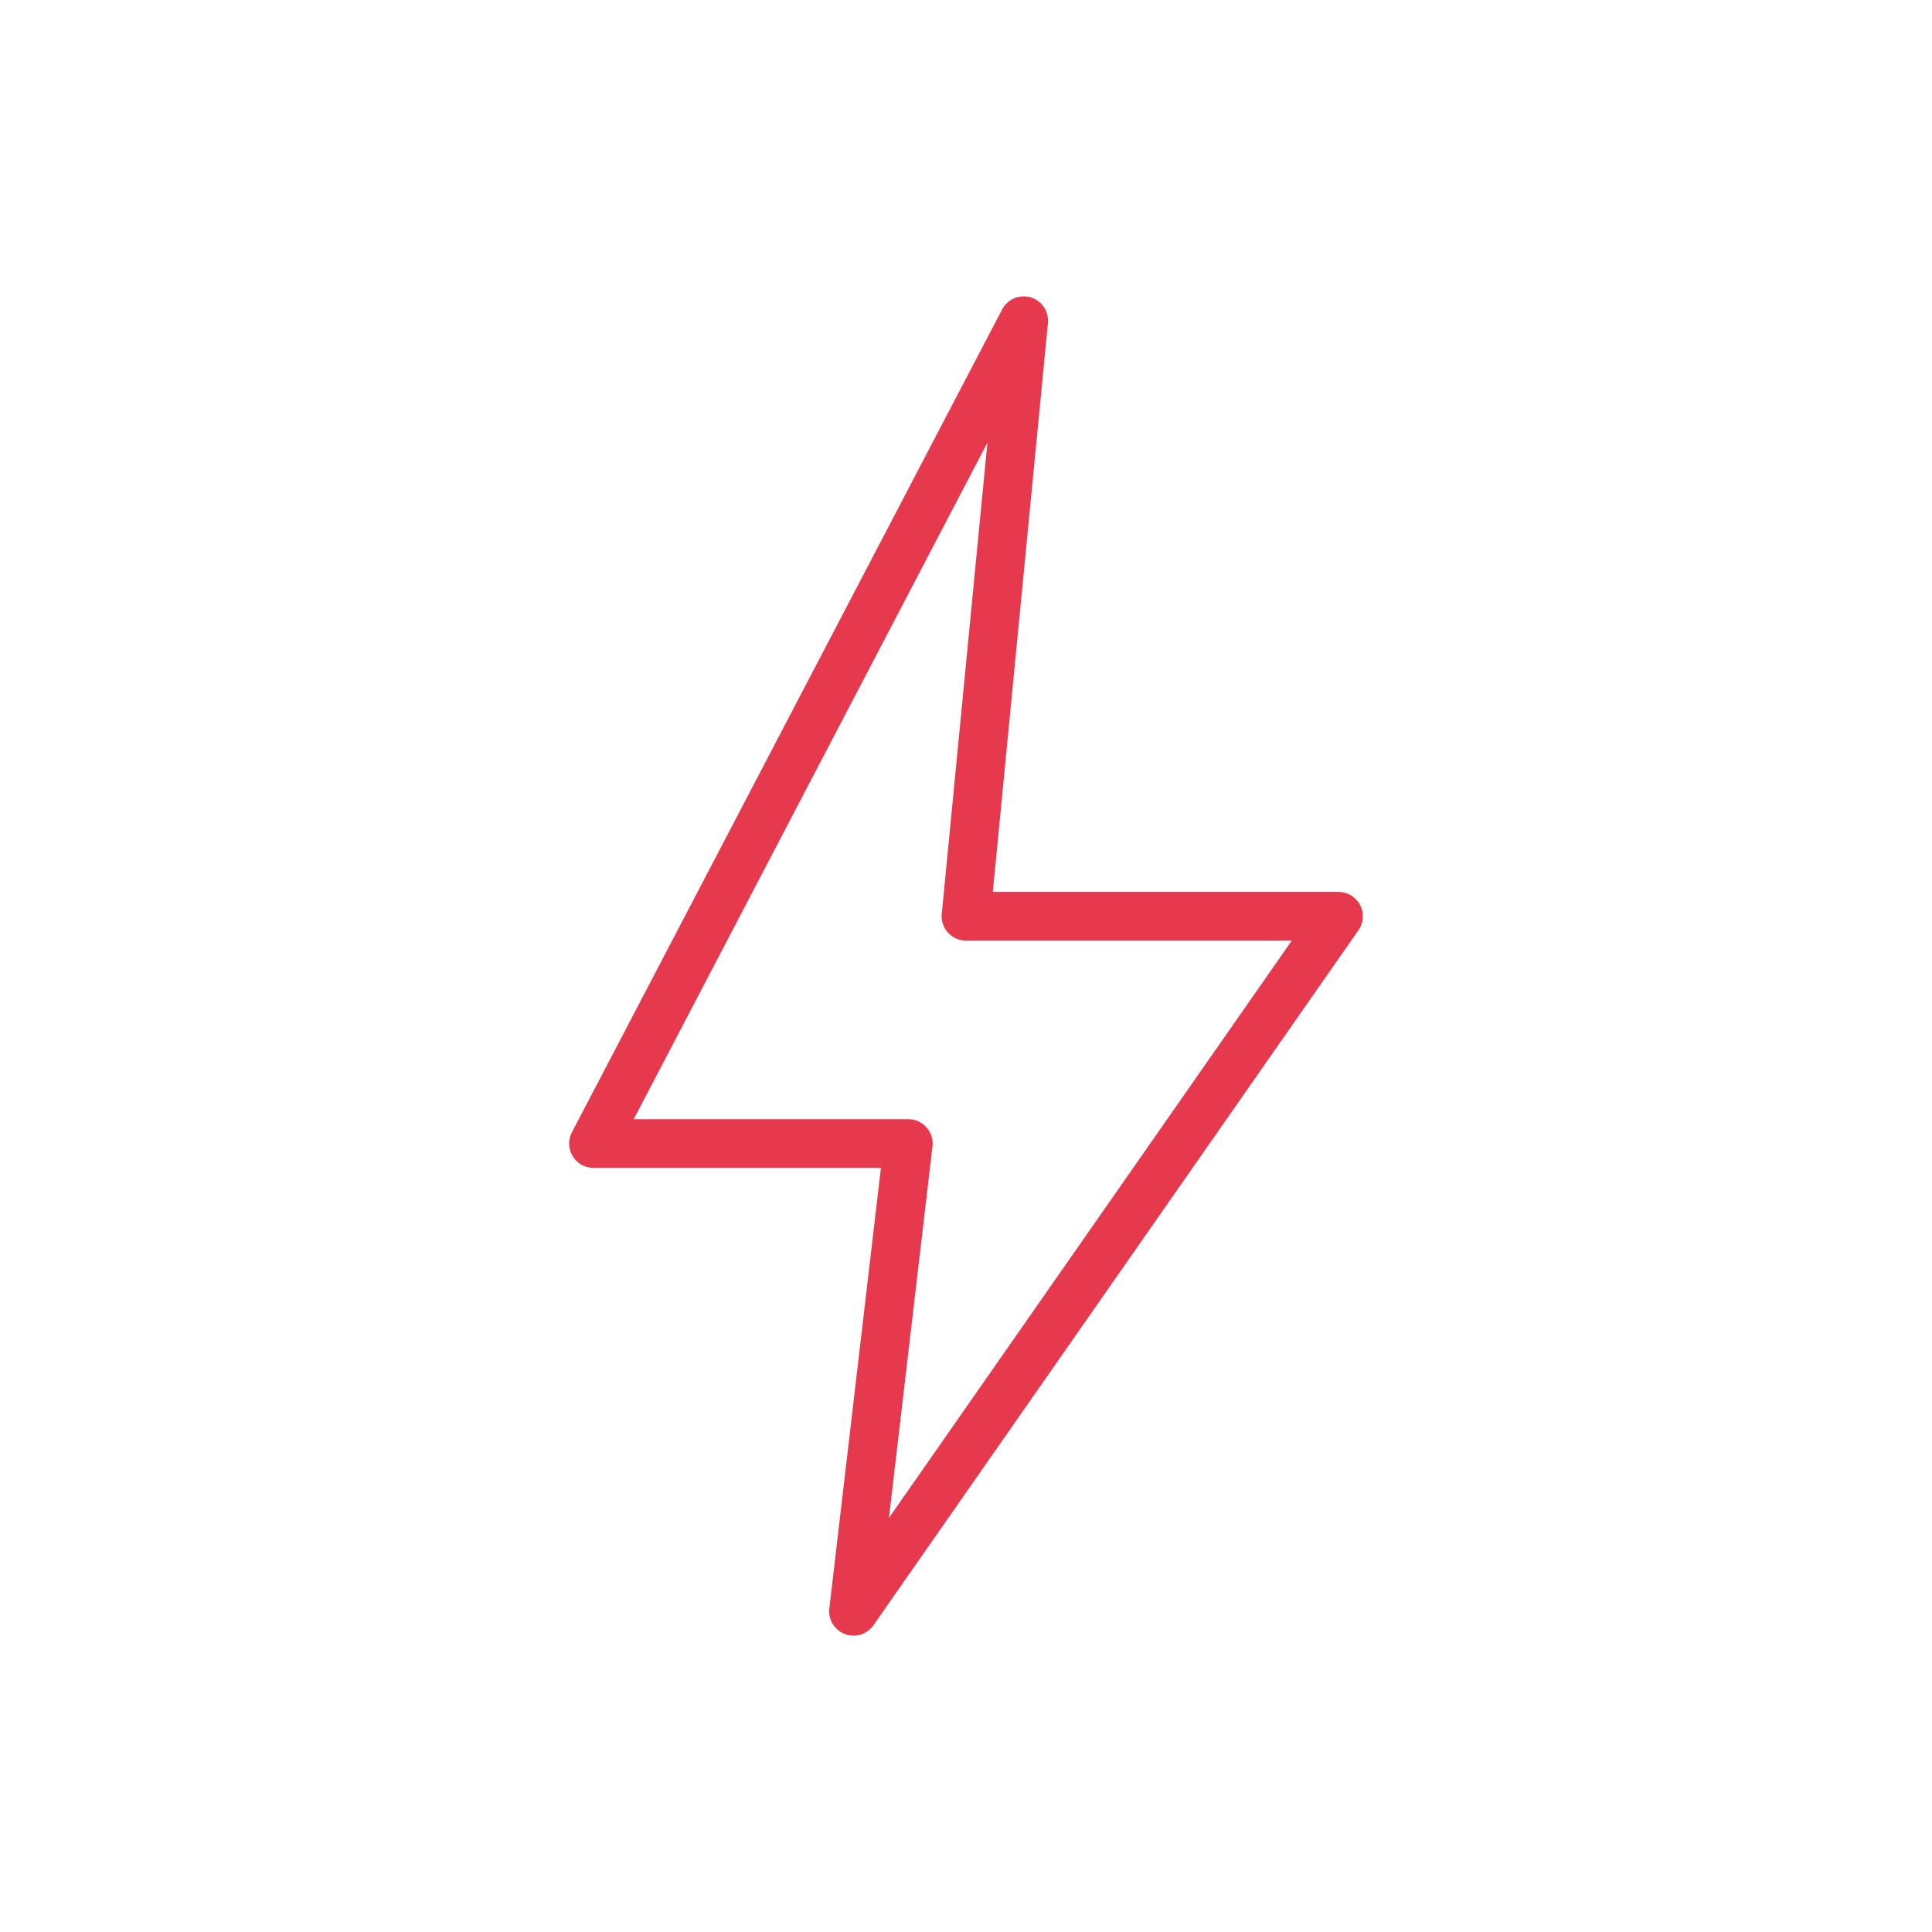 <svg xmlns="http://www.w3.org/2000/svg" width="500" height="500" style="width:100%;height:100%;transform:translate3d(0,0,0)" viewBox="0 0 500 500"><defs><clipPath id="a"><path d="M0 0h500v500H0z"></path></clipPath></defs><g clip-path="url(#a)"><path fill="none" stroke="#E7394E" stroke-linecap="round" stroke-linejoin="round" stroke-width="12.6" d="M102.935-89-8.398 123.948h81.463L58.886 245 184.398 65.133H88L102.935-89z" style="display:block" transform="translate(162 172)"></path><g class="com" style="display:none"><path></path><path></path><path></path><path></path><path></path><path></path><path></path><path></path><path></path><path></path><path></path><path></path></g></g></svg>